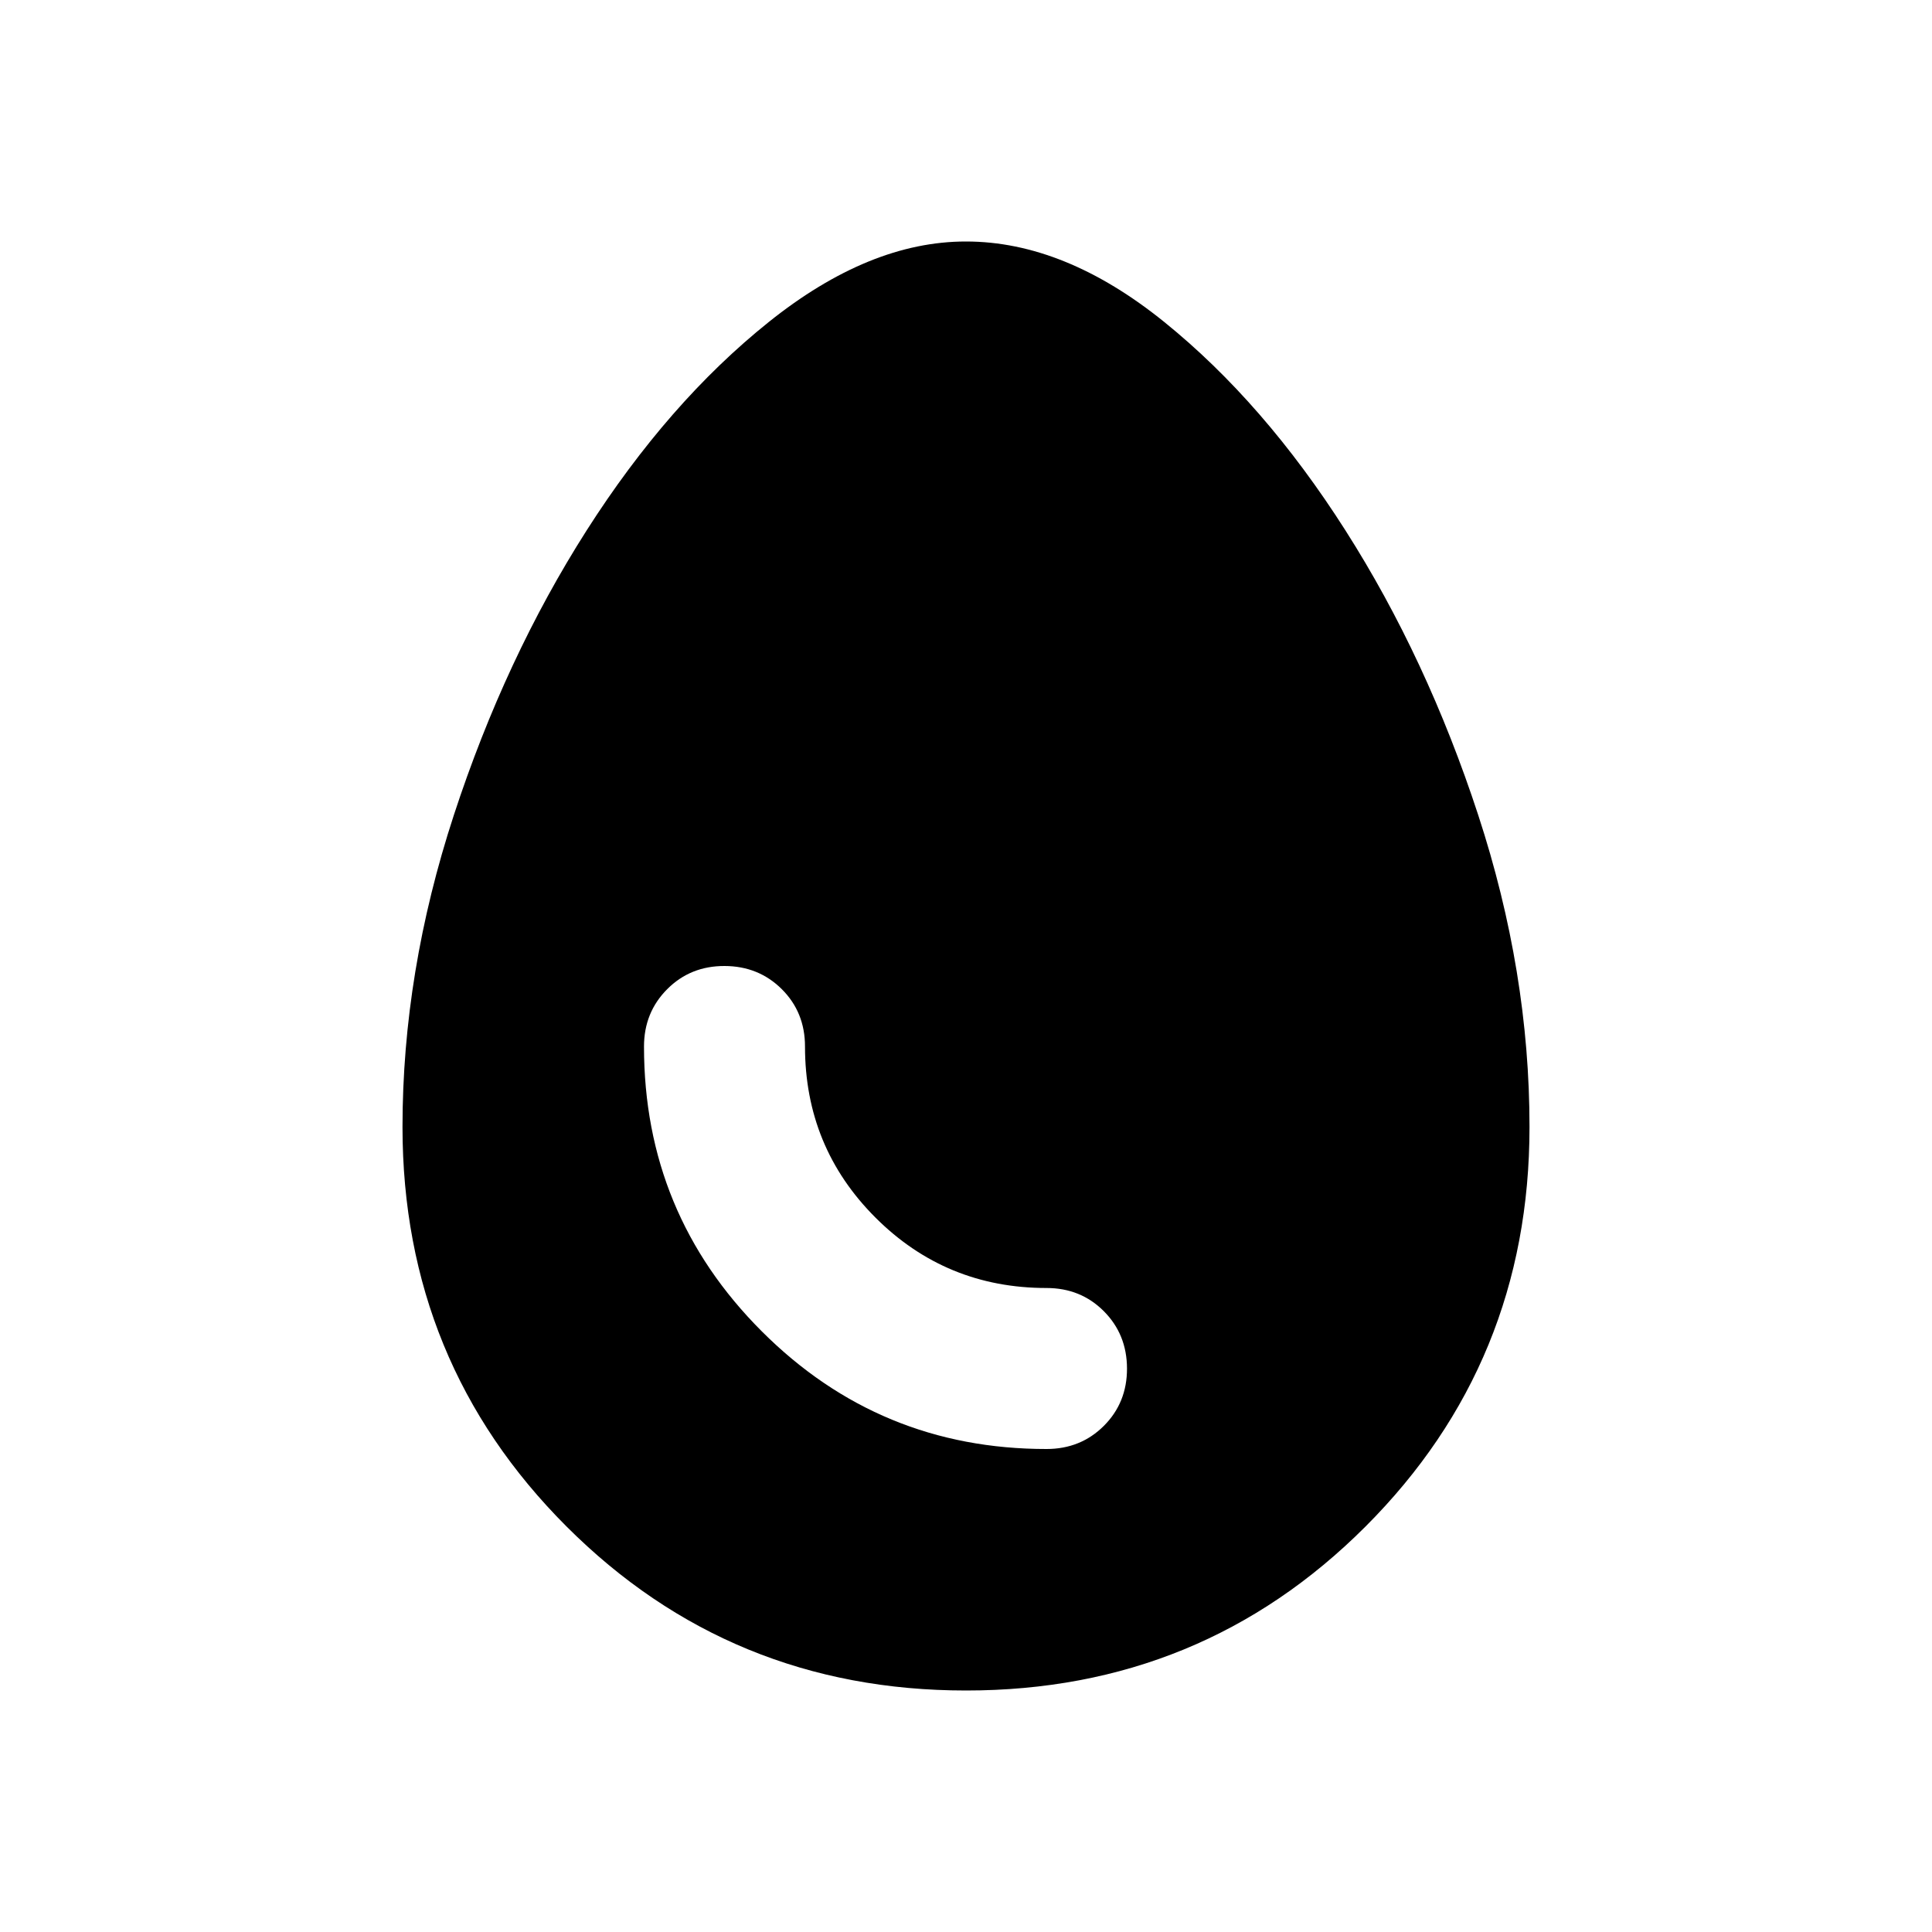 <?xml version="1.0" encoding="utf-8"?>
<!-- Generator: www.svgicons.com -->
<svg xmlns="http://www.w3.org/2000/svg" width="800" height="800" viewBox="0 0 24 24">
<path fill="currentColor" d="M12 21q-2.925 0-4.962-2.037T5 14q0-1.925.638-3.875t1.65-3.537T9.55 4T12 3q1.225 0 2.463 1t2.25 2.588t1.65 3.537T19 14q0 2.925-2.037 4.963T12 21m1-3q.425 0 .713-.288T14 17t-.288-.712T13 16q-1.25 0-2.125-.875T10 13q0-.425-.288-.712T9 12t-.712.288T8 13q0 2.075 1.463 3.538T13 18"/>
</svg>